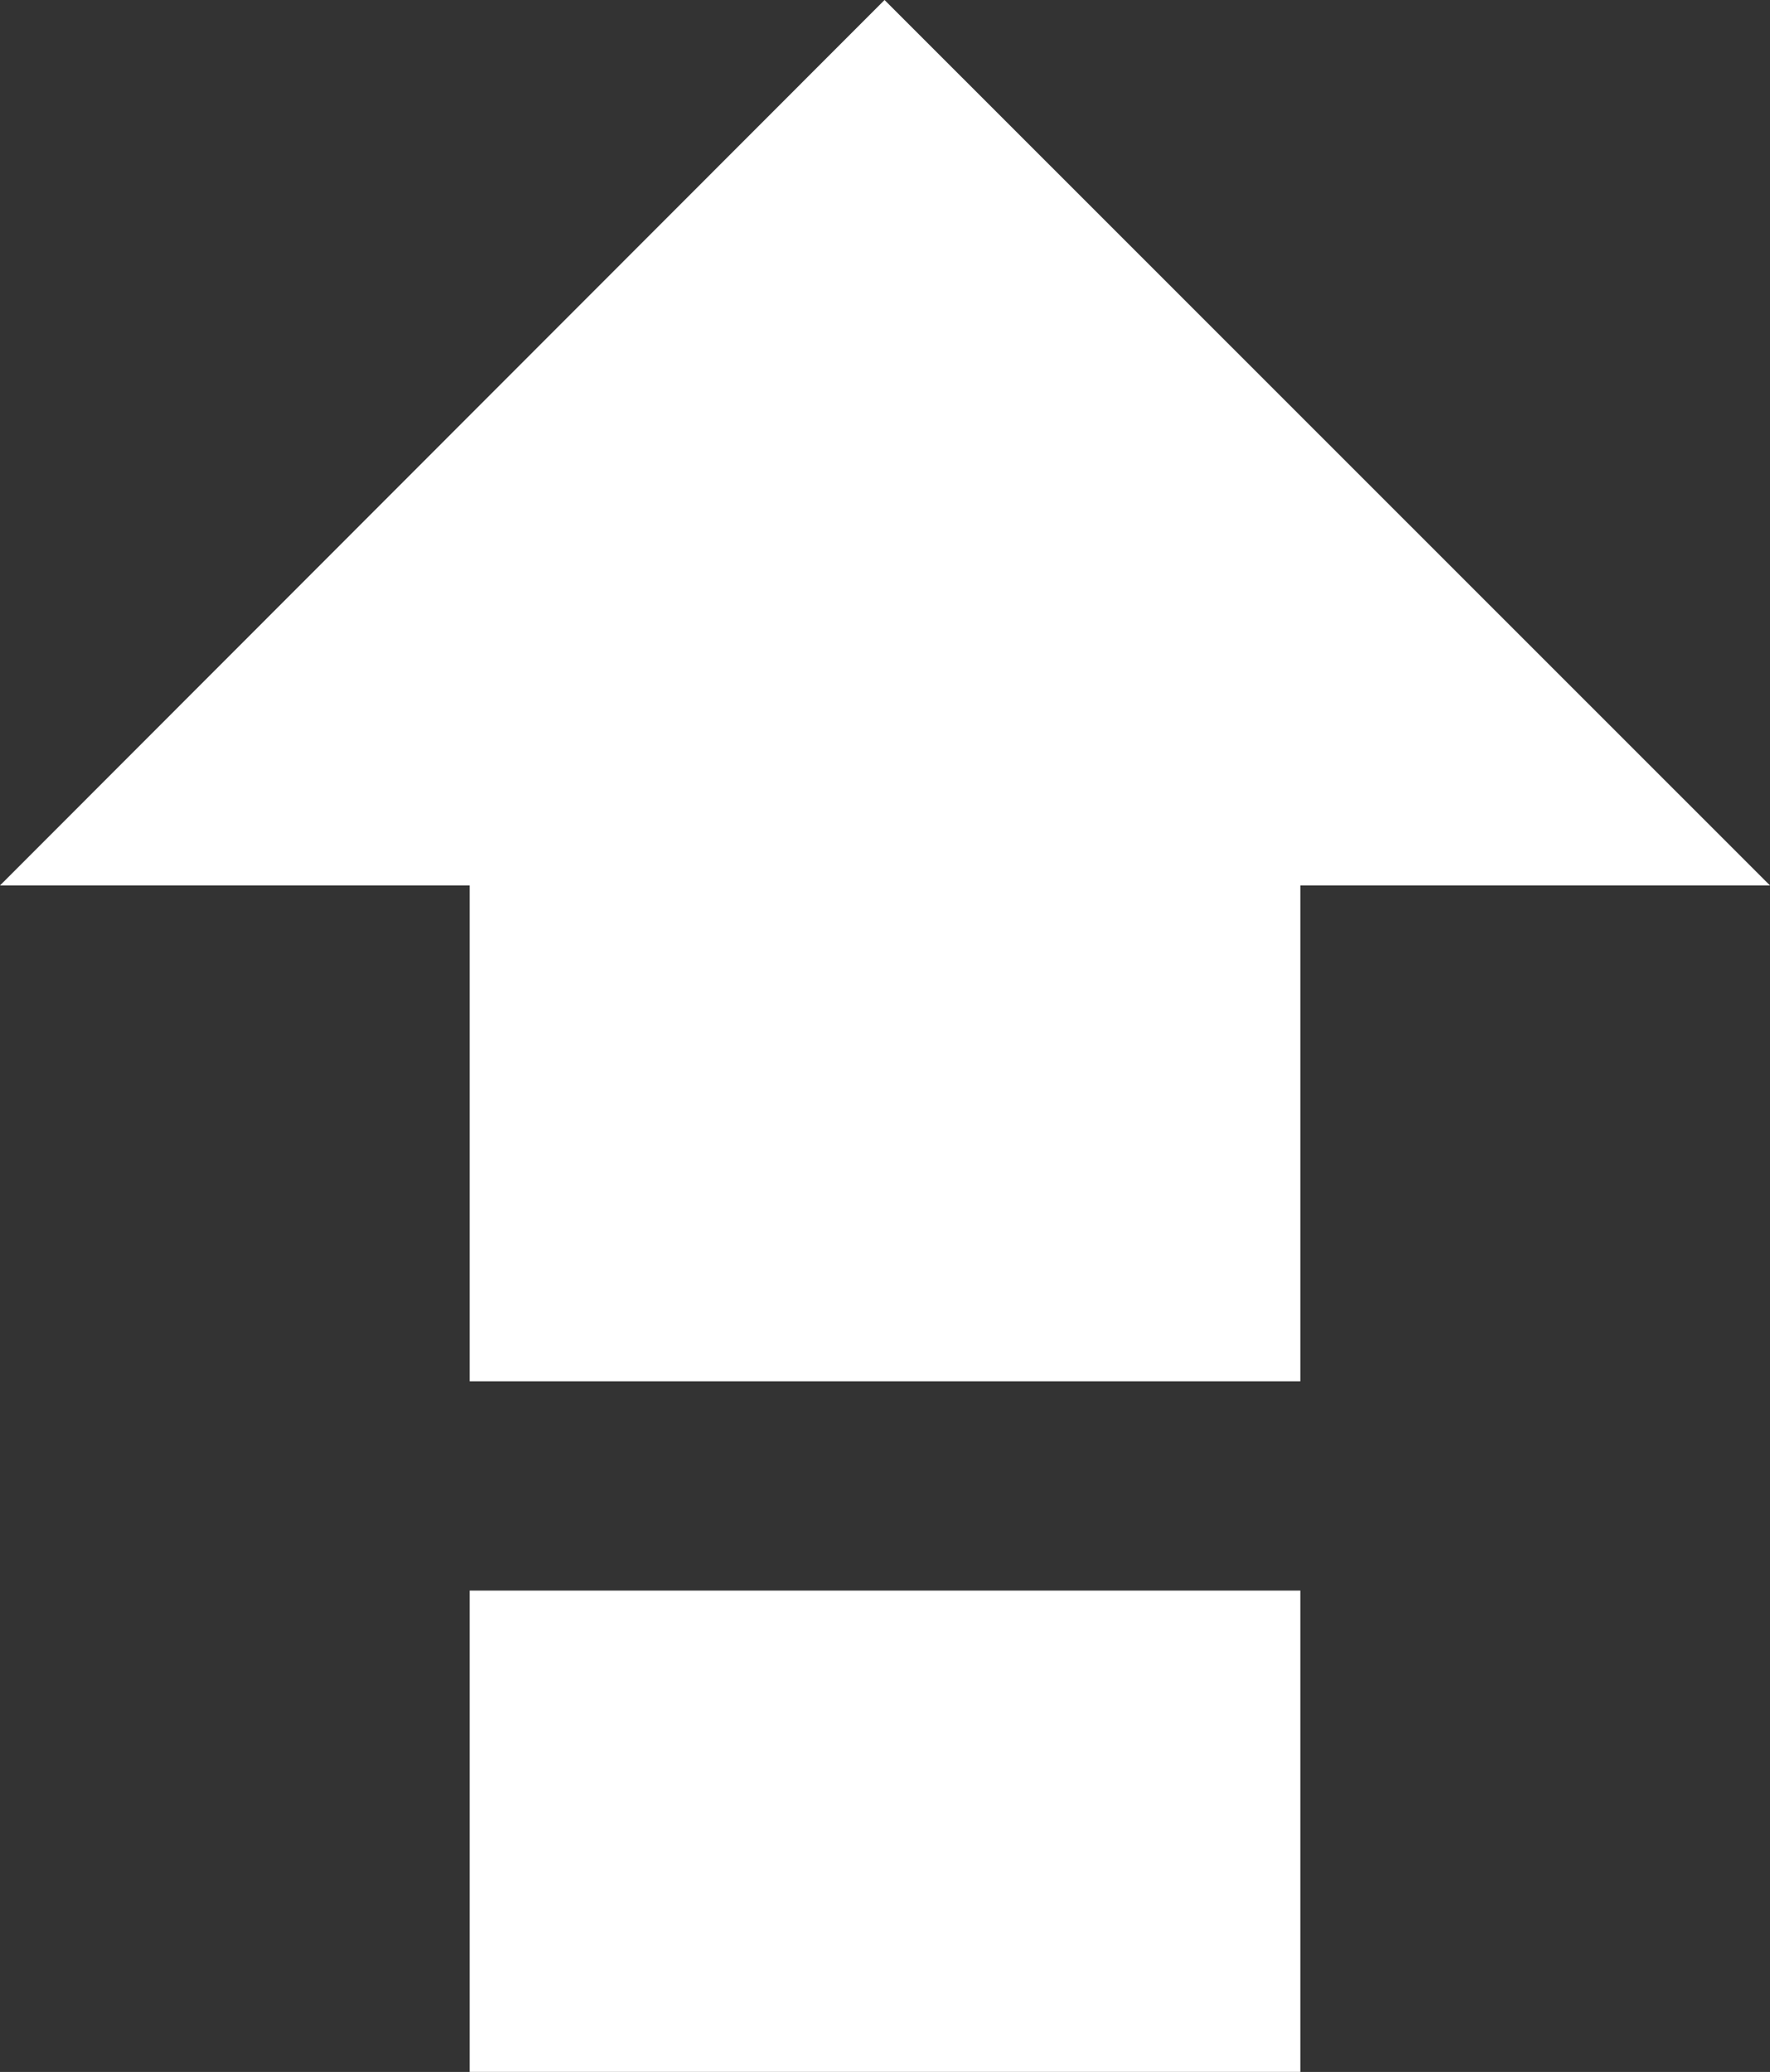<svg id="Layer_1" data-name="Layer 1" xmlns="http://www.w3.org/2000/svg" viewBox="0 0 7.59 8.88">
  <rect x="0" y="0" width="7.59" height="8.88" fill="#333333" stroke="none"/>
  <defs>
    <style>
      .cls-1, .cls-2 {
        fill: #fff;
      }

      .cls-2 {
        fill-rule: evenodd;
      }
    </style>
  </defs>
  <title>arrow</title>
  <rect class="cls-1" x="2.014" y="6.817" width="3.562" height="2.063"/>
  <polygon class="cls-2" points="2.014 5.92 2.014 3.795 0 3.795 3.793 0 7.59 3.795 5.576 3.795 5.576 5.92 2.014 5.92"/>
</svg>
